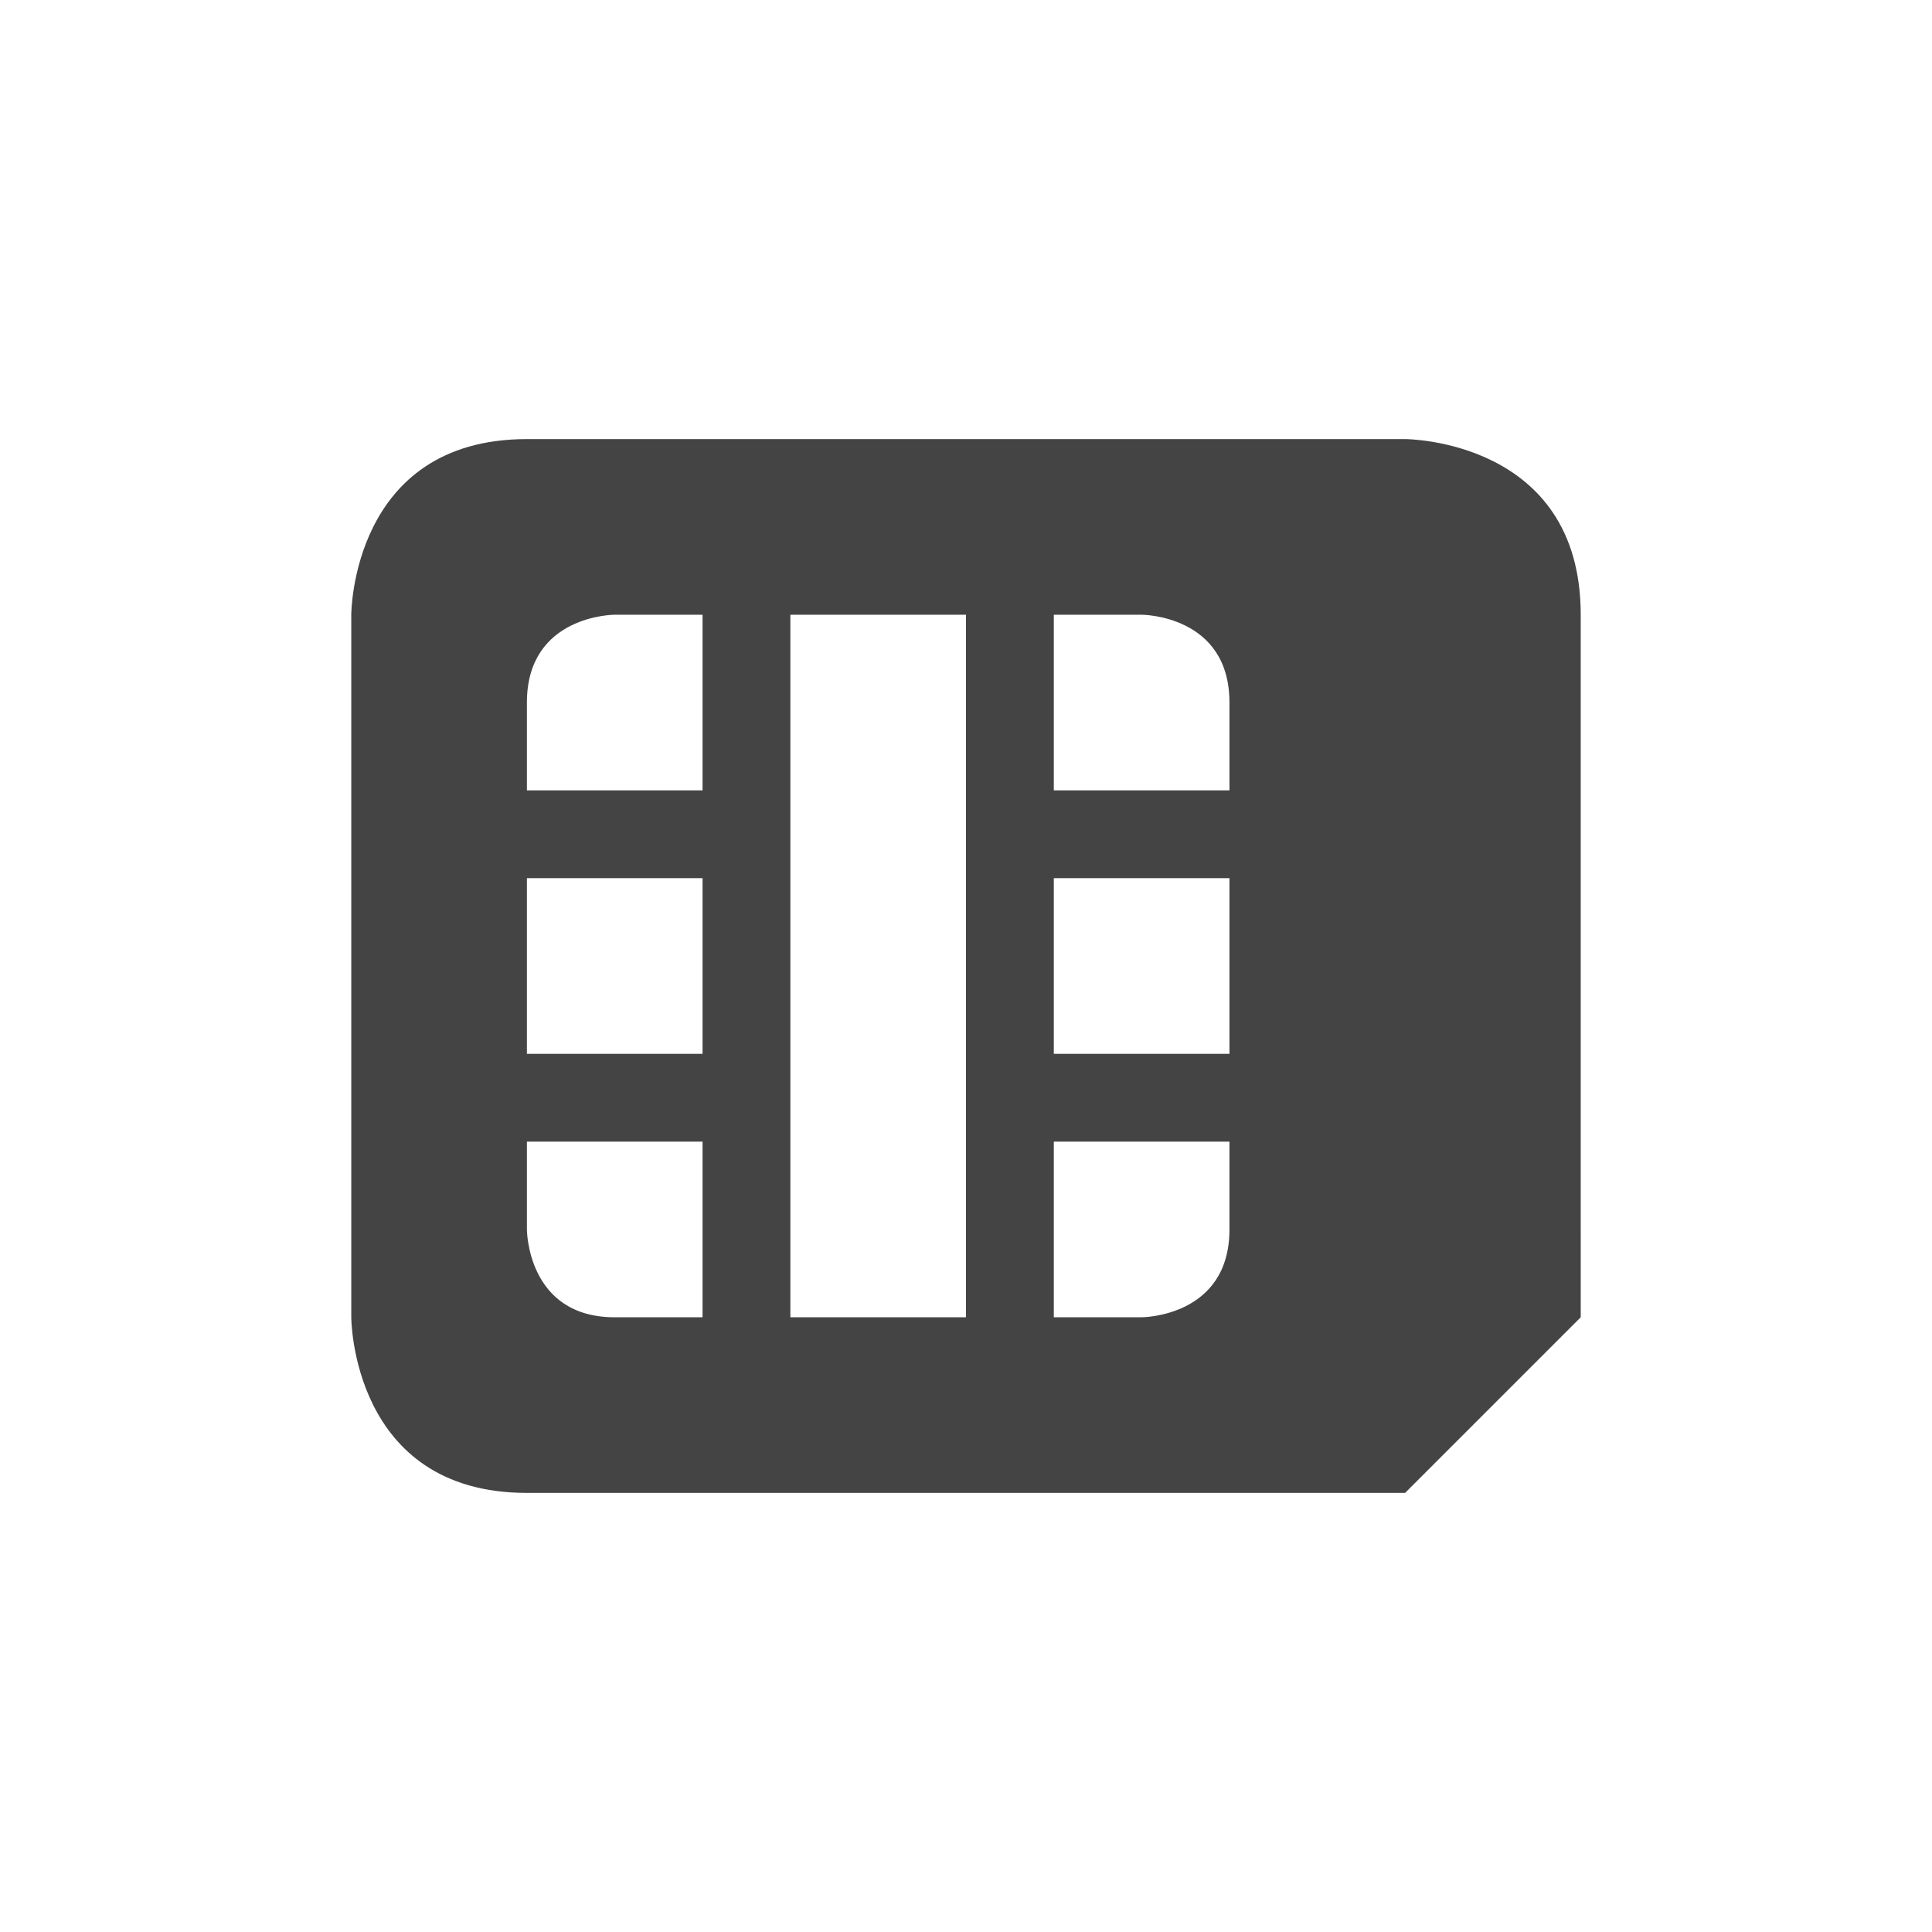 <svg xmlns="http://www.w3.org/2000/svg" width="22" height="22" version="1.1">
 <defs>
  <style id="current-color-scheme" type="text/css">
   .ColorScheme-Text { color:#444444; } .ColorScheme-Highlight { color:#4285f4; } .ColorScheme-NeutralText { color:#ff9800; } .ColorScheme-PositiveText { color:#4caf50; } .ColorScheme-NegativeText { color:#f44336; }
  </style>
 </defs>
 <path style="fill:currentColor" class="ColorScheme-Text" d="M 18,7 C 18,5 16,5 16,5 H 6 C 4,5 4,7 4,7 v 8 c 0,0 0,2 2,2 h 10 l 2,-2 z m -4,6 v 1 c 0,1 -1,1 -1,1 H 12 V 13 Z M 14,8 V 9 H 12 V 7 h 1 c 0,0 1,0 1,1 z m 0,2 v 2 H 12 V 10 Z M 11,7 v 8 H 9 V 7 Z m -3,6 v 2 H 7 C 6,15 6,14 6,14 V 13 Z M 8,7 V 9 H 6 V 8 C 6,7 7,7 7,7 Z m 0,3 v 2 H 6 v -2 z"/>
</svg>
